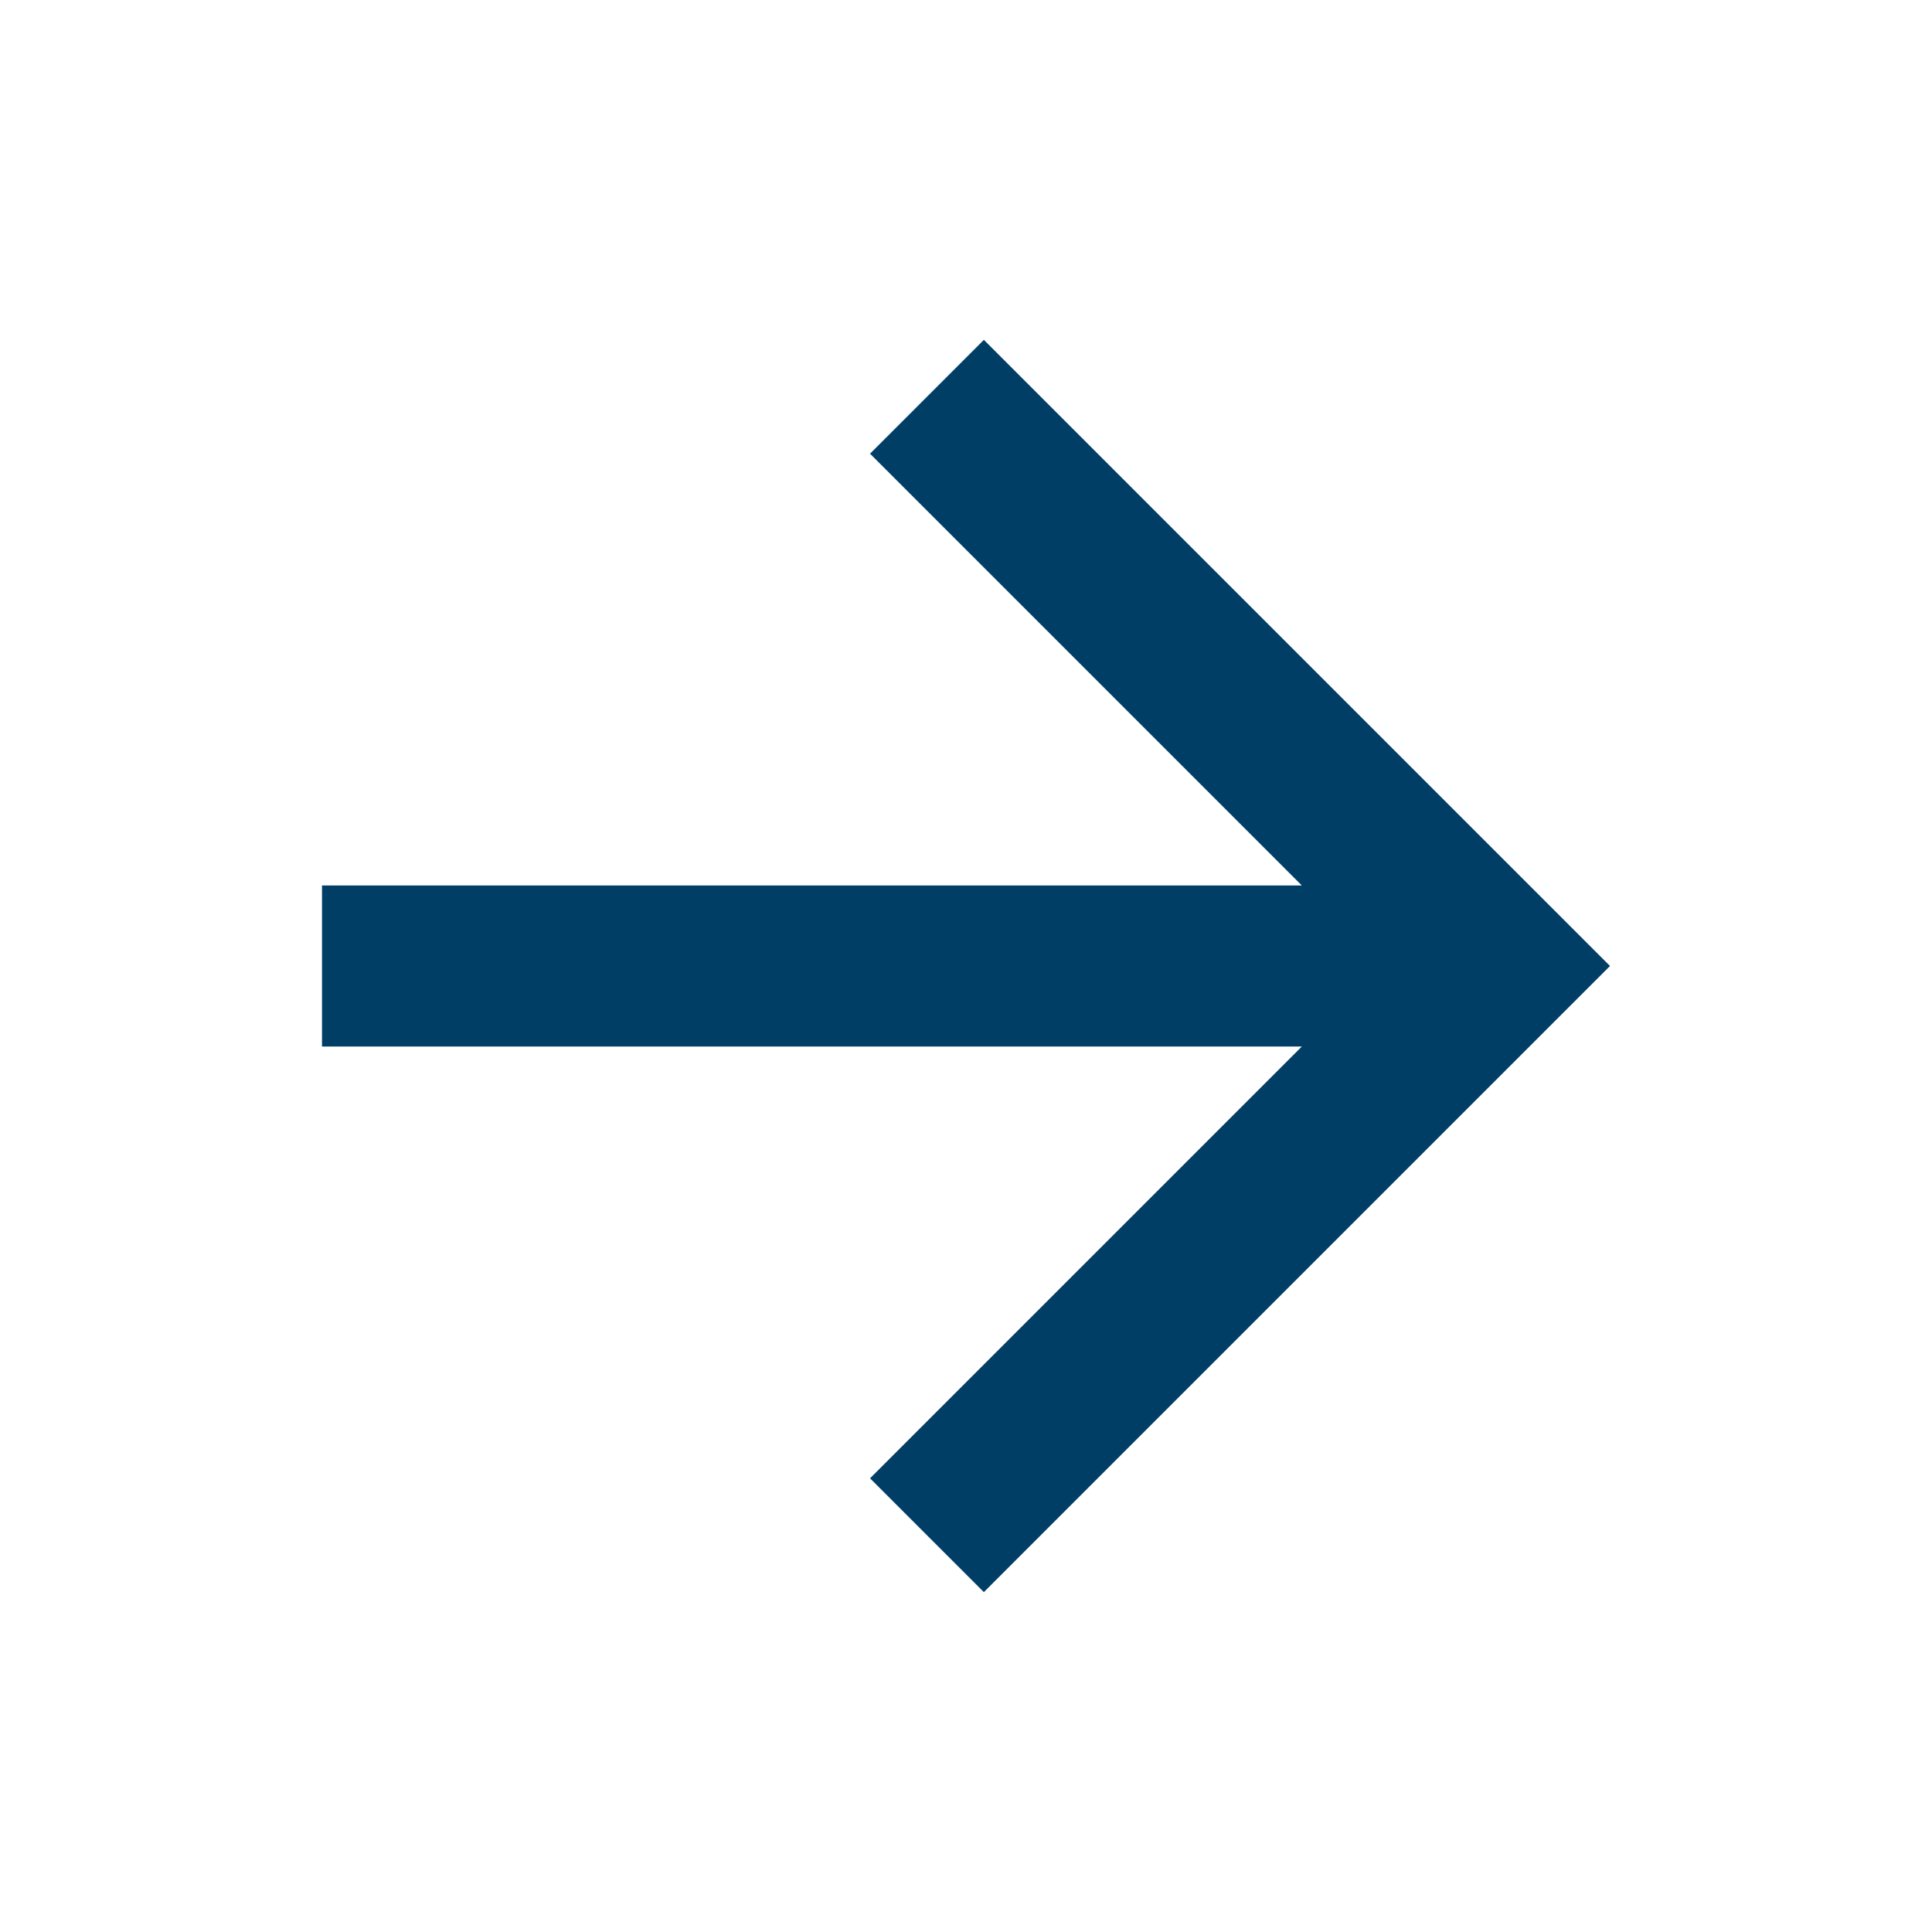 <svg width="24" height="24" viewBox="0 0 24 24" fill="none" xmlns="http://www.w3.org/2000/svg">
<g id="Group">
<path id="Vector" d="M16.172 11L10.808 5.636L12.222 4.222L20 12L12.222 19.778L10.808 18.364L16.172 13H4V11H16.172Z" fill="#003E66"/>
</g>
</svg>
